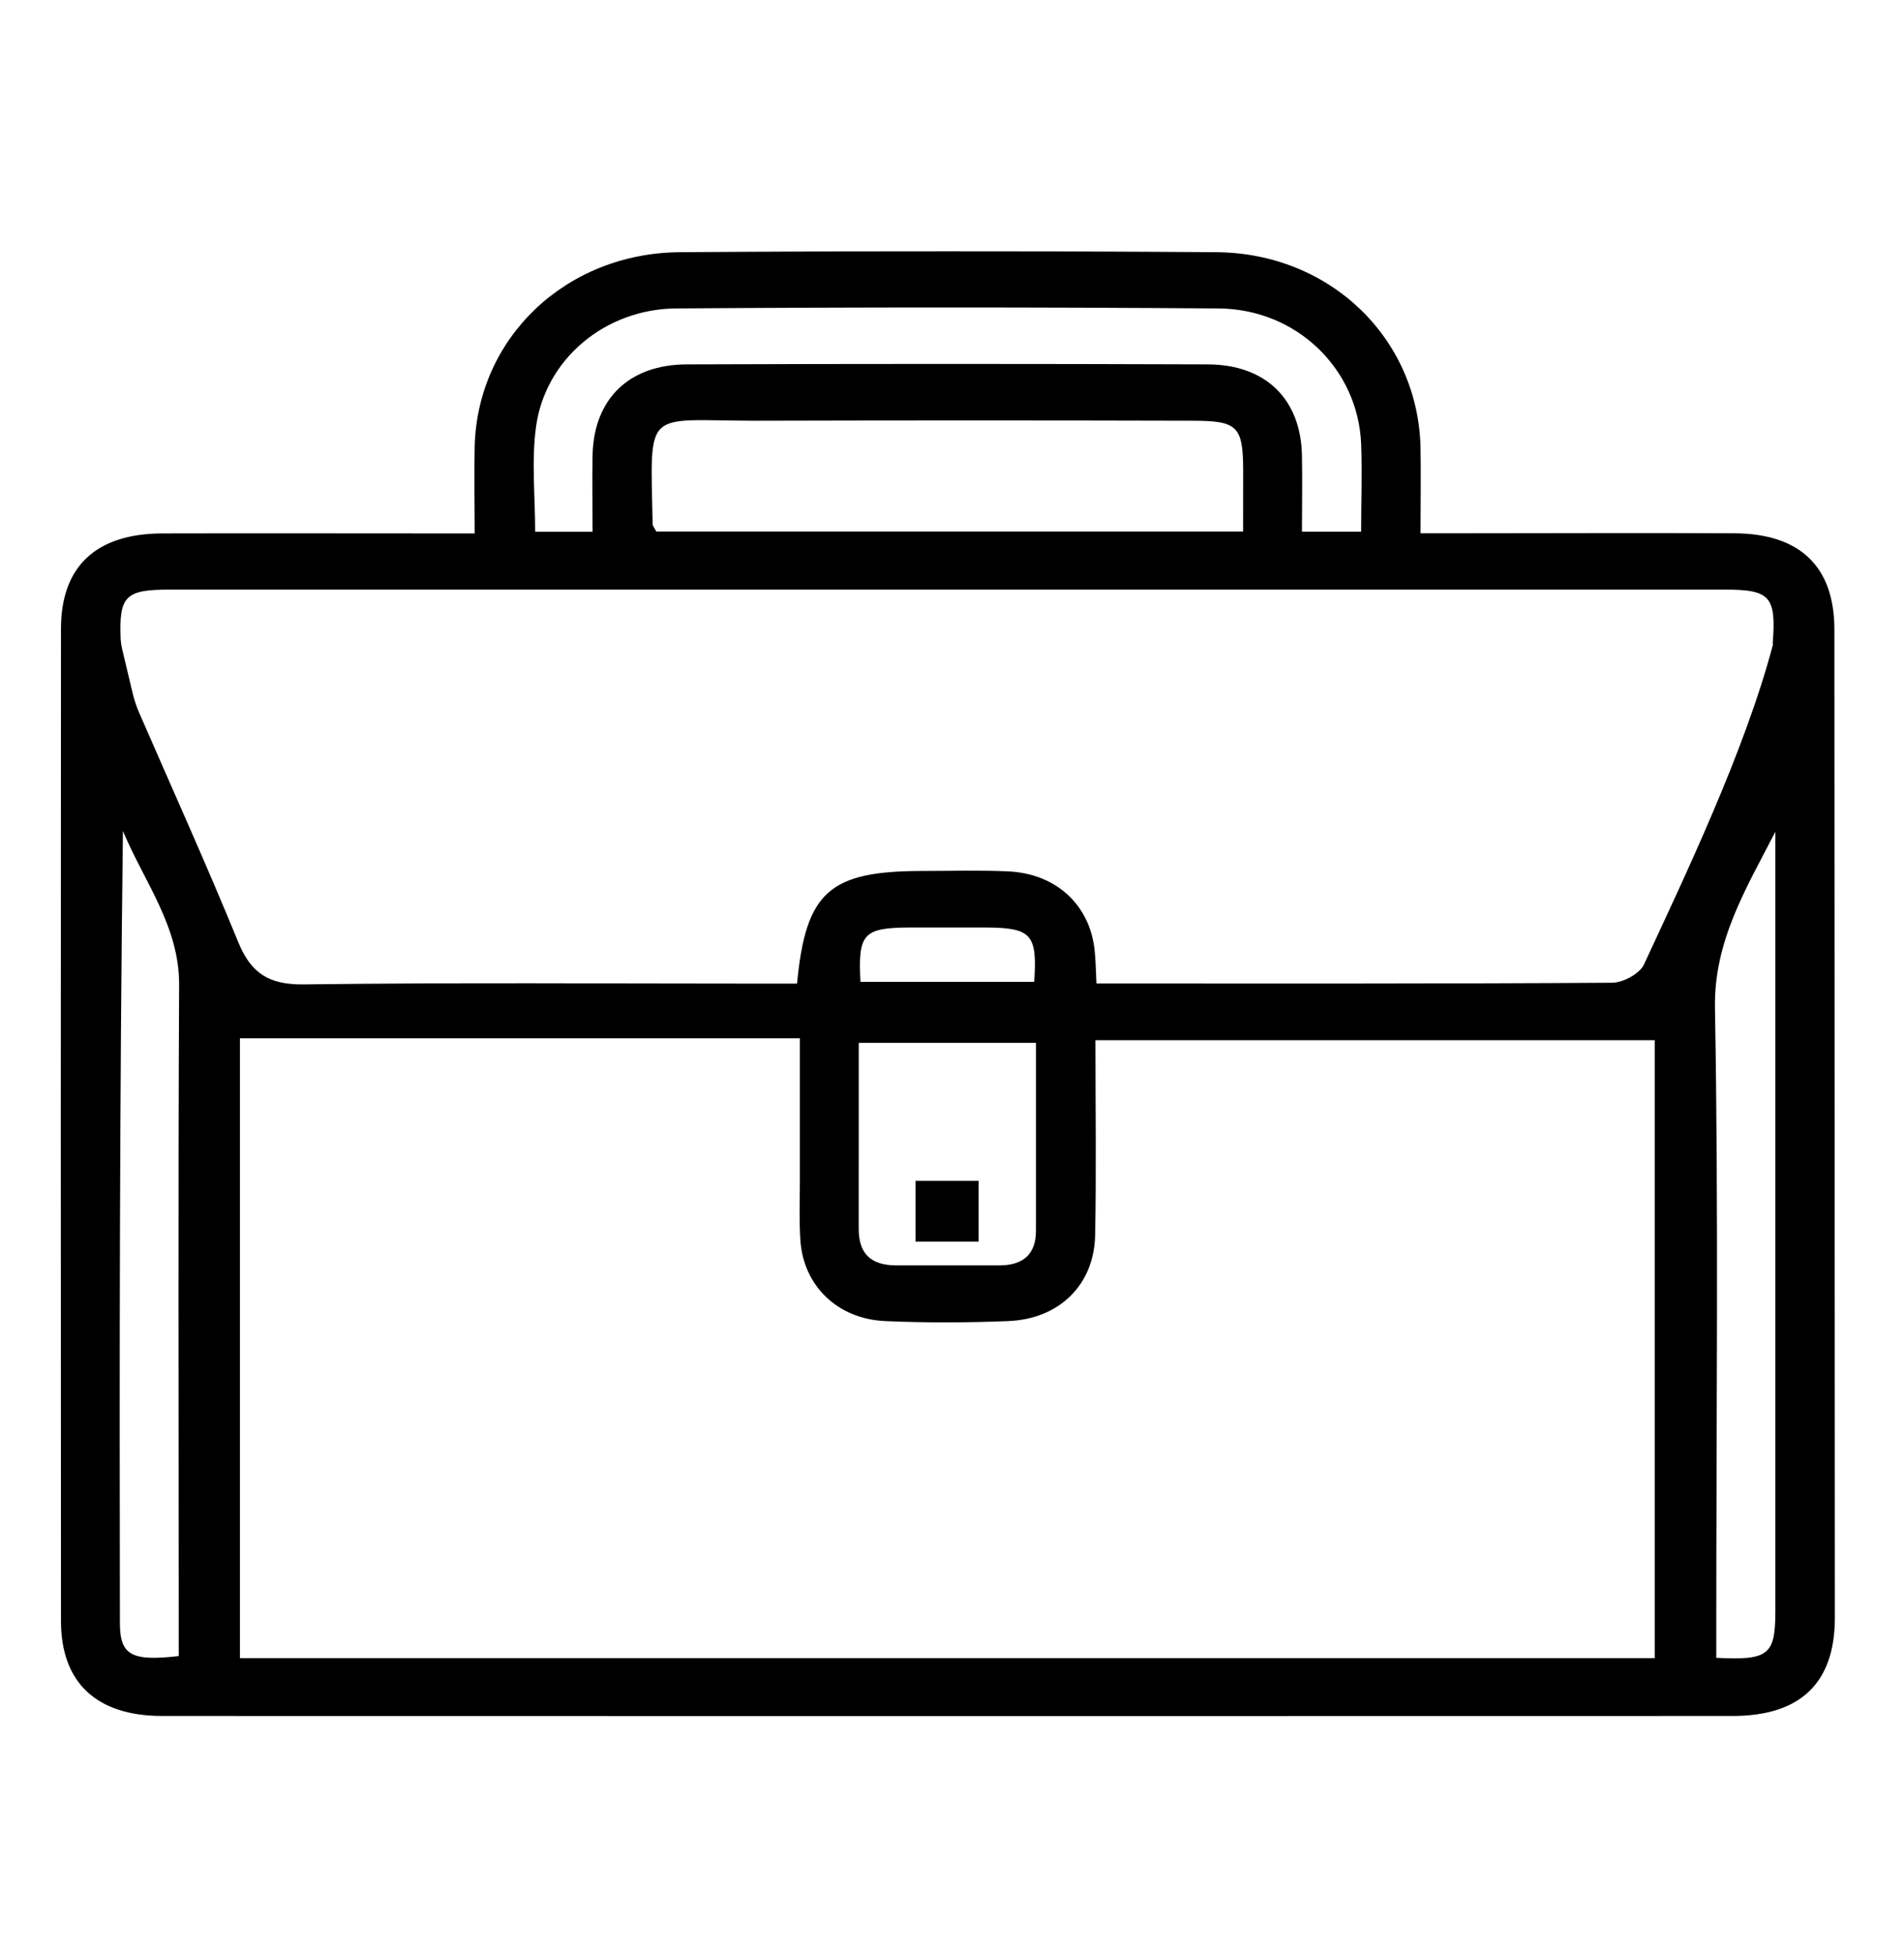 <svg width="39" height="40" viewBox="0 0 39 40" fill="none" xmlns="http://www.w3.org/2000/svg">
<rect width="38.83" height="38.83" transform="translate(-0 0.731)" fill="none"/>
<path d="M37.574 12.891C37.574 11.604 36.868 10.929 35.528 10.922C33.636 10.912 31.744 10.922 29.852 10.922H29.097C29.097 10.265 29.107 9.714 29.097 9.165C29.046 6.929 27.247 5.18 24.907 5.165C21.25 5.14 17.592 5.14 13.934 5.165C11.588 5.18 9.777 6.921 9.723 9.146C9.71 9.717 9.723 10.287 9.723 10.925H8.916C7.05 10.925 5.186 10.92 3.317 10.925C1.97 10.931 1.25 11.598 1.249 12.875C1.244 19.65 1.244 26.424 1.249 33.199C1.249 34.463 1.979 35.144 3.323 35.144C14.044 35.147 24.765 35.147 35.486 35.144C36.876 35.144 37.58 34.471 37.584 33.144C37.582 26.393 37.578 19.642 37.574 12.891ZM10.981 8.732C11.072 8.069 11.412 7.458 11.938 7.015C12.463 6.571 13.14 6.323 13.842 6.317C17.549 6.29 21.255 6.29 24.961 6.317C26.562 6.33 27.811 7.554 27.88 9.079C27.904 9.672 27.88 10.267 27.88 10.889H26.668C26.668 10.368 26.678 9.846 26.668 9.325C26.644 8.178 25.931 7.468 24.741 7.463C21.186 7.45 17.631 7.45 14.076 7.463C12.881 7.463 12.165 8.173 12.138 9.315C12.127 9.817 12.138 10.318 12.138 10.891H10.962C10.962 10.154 10.883 9.433 10.981 8.732ZM25.463 10.886H13.443C13.406 10.813 13.368 10.772 13.368 10.73C13.322 8.315 13.177 8.617 15.495 8.617C18.47 8.609 21.447 8.609 24.423 8.617C25.348 8.617 25.459 8.729 25.464 9.621C25.464 10.023 25.463 10.427 25.463 10.886ZM3.661 33.148V33.917C2.699 34.027 2.457 33.904 2.456 33.244C2.446 27.842 2.45 22.44 2.518 17.019C2.954 18.062 3.678 18.977 3.669 20.18C3.647 24.503 3.661 28.826 3.661 33.148ZM36.32 13.186C35.742 15.388 34.484 18.002 33.674 19.753C33.59 19.938 33.248 20.125 33.024 20.127C29.525 20.15 26.023 20.143 22.459 20.143C22.447 19.892 22.444 19.685 22.423 19.479C22.332 18.54 21.639 17.89 20.645 17.846C20.066 17.82 19.485 17.838 18.905 17.838C16.99 17.838 16.505 18.26 16.326 20.145H15.597C12.471 20.145 9.346 20.121 6.22 20.161C5.49 20.17 5.136 19.917 4.881 19.297C4.242 17.736 3.547 16.196 2.854 14.606C2.798 14.479 2.754 14.347 2.721 14.212L2.499 13.281C2.485 13.221 2.476 13.159 2.472 13.097C2.433 12.194 2.574 12.075 3.489 12.075H35.327C36.263 12.075 36.386 12.216 36.31 13.19L36.32 13.186ZM17.59 21.358H21.22V25.206C21.22 25.678 20.966 25.915 20.473 25.916H18.359C17.822 25.916 17.585 25.659 17.589 25.155C17.59 23.909 17.59 22.662 17.59 21.358ZM18.622 18.996H20.199C21.128 19.002 21.249 19.134 21.184 20.109H17.625C17.572 19.124 17.683 19.002 18.622 18.996ZM33.894 33.959H4.915V21.265H16.384V24.17C16.384 24.579 16.367 24.987 16.394 25.395C16.453 26.332 17.155 27.017 18.141 27.057C18.971 27.093 19.806 27.09 20.637 27.057C21.695 27.02 22.413 26.317 22.432 25.292C22.457 23.997 22.438 22.698 22.438 21.303H33.894V33.959ZM36.365 32.991C36.365 33.895 36.23 34.007 35.155 33.953V33.182C35.155 29.009 35.203 24.823 35.128 20.651C35.102 19.277 35.766 18.198 36.365 17.035V32.991Z" fill="black"/>
<path d="M18.754 24.185H20.045V25.43H18.754V24.185Z" fill="black"/>
</svg>
